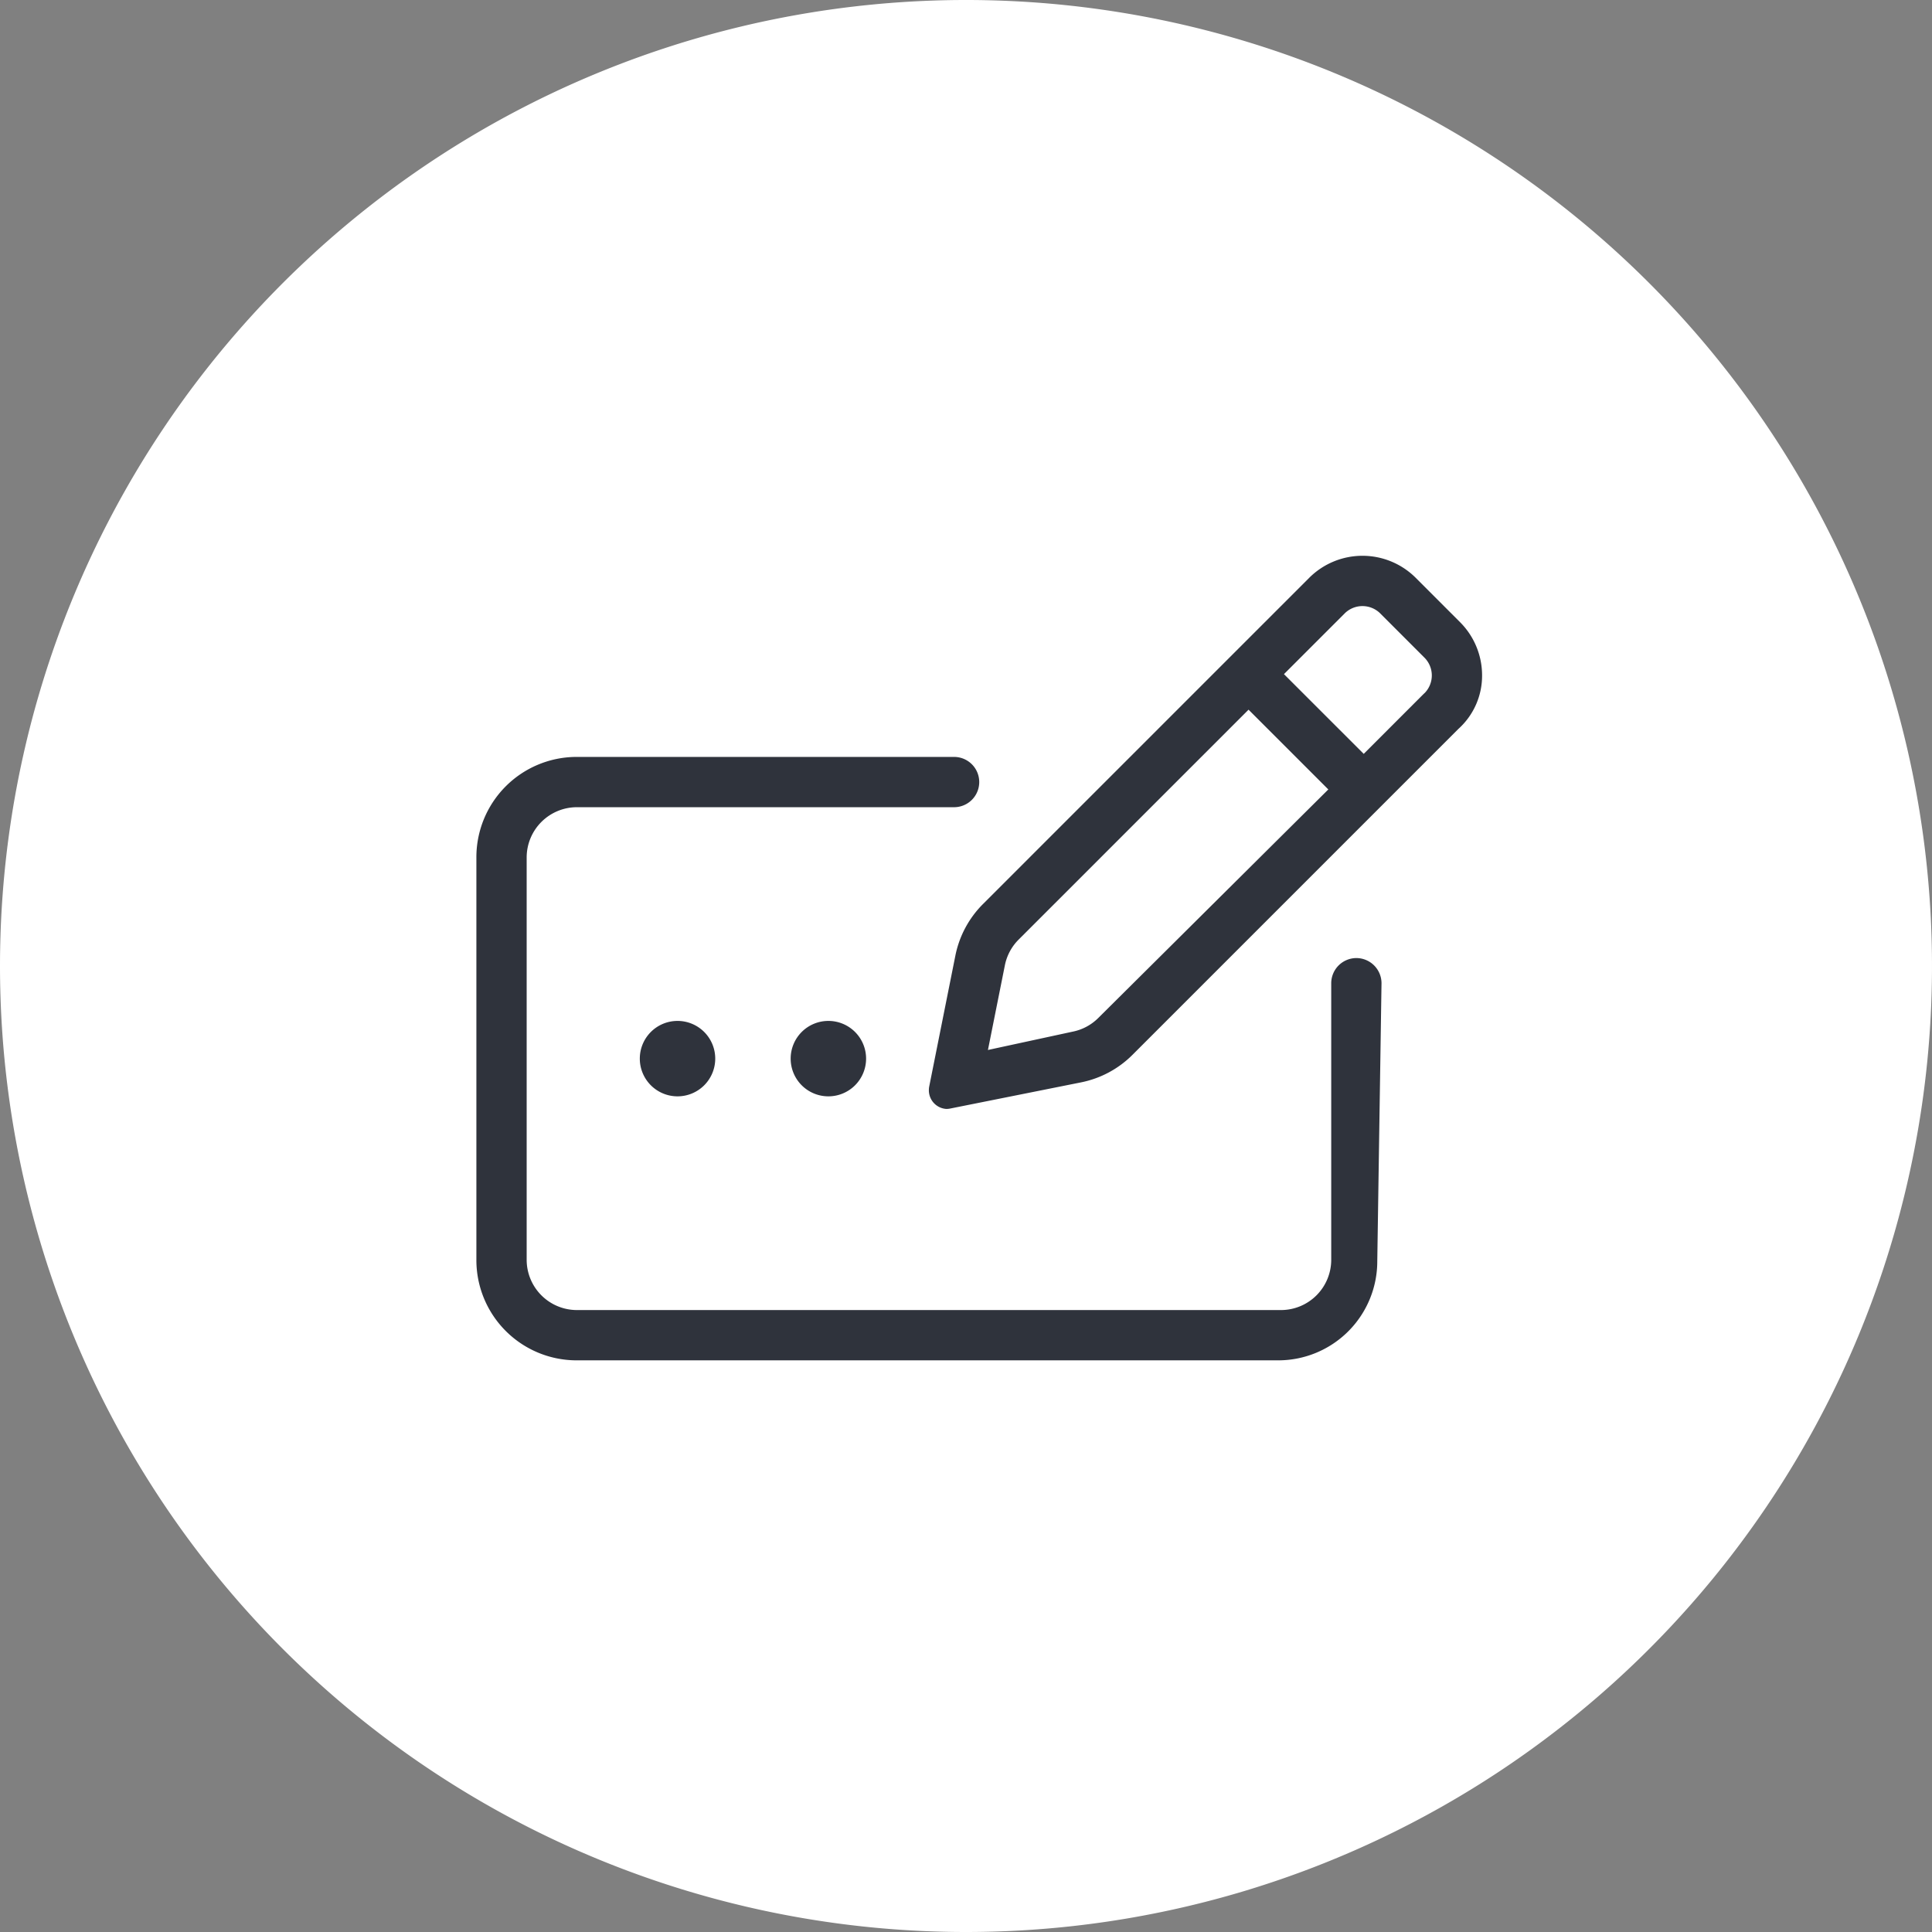 <svg xmlns="http://www.w3.org/2000/svg" width="73" height="73" viewBox="0 0 73 73">
  <rect x="0" y="0" width="73" height="73" fill="#808080" stroke="none"/>
  <g id="Group_3066" data-name="Group 3066" transform="translate(-97.5 -5557.5)">
    <path id="Path_8689" data-name="Path 8689" d="M410,1171.983a35,35,0,1,0-35-35,35,35,0,0,0,35,35" transform="translate(-276 4457.017)" fill="#fff" stroke="#fff" stroke-width="3"/>
    <path id="pen-field-light" d="M33.25,15.2a.953.953,0,0,0-.95.95V26.6a1.9,1.9,0,0,1-1.9,1.9H3.8a1.9,1.9,0,0,1-1.9-1.9V11.4A1.9,1.9,0,0,1,3.8,9.5H18.05a.95.95,0,1,0,0-1.9H3.747A3.791,3.791,0,0,0,0,11.4V26.6a3.789,3.789,0,0,0,3.747,3.8H30.293a3.743,3.743,0,0,0,3.747-3.747l.16-10.5A.953.953,0,0,0,33.25,15.2ZM38,4.521a2.841,2.841,0,0,0-.835-2.015L35.495.835a2.848,2.848,0,0,0-4.029,0l-12.32,12.32A3.809,3.809,0,0,0,18.1,15.1l-.989,4.949a.725.725,0,0,0-.014.142.705.705,0,0,0,.659.71.726.726,0,0,0,.142-.014l4.949-.99a3.8,3.8,0,0,0,1.942-1.039l12.32-12.32A2.7,2.7,0,0,0,38,4.521ZM23.5,17.462a1.892,1.892,0,0,1-.971.519l-3.2.692.64-3.2a1.894,1.894,0,0,1,.52-.971l8.687-8.687,3.014,3.014Zm12.32-12.27L33.528,7.485,30.514,4.472l2.293-2.293a.953.953,0,0,1,1.346,0l1.67,1.671a.951.951,0,0,1,0,1.343ZM6.175,19A1.425,1.425,0,1,0,7.6,17.575,1.425,1.425,0,0,0,6.175,19Zm5.7,0A1.425,1.425,0,1,0,13.3,17.575,1.425,1.425,0,0,0,11.875,19Z" transform="translate(115.5 5578.5)" fill="#2f333c"/>
  </g>
</svg>

